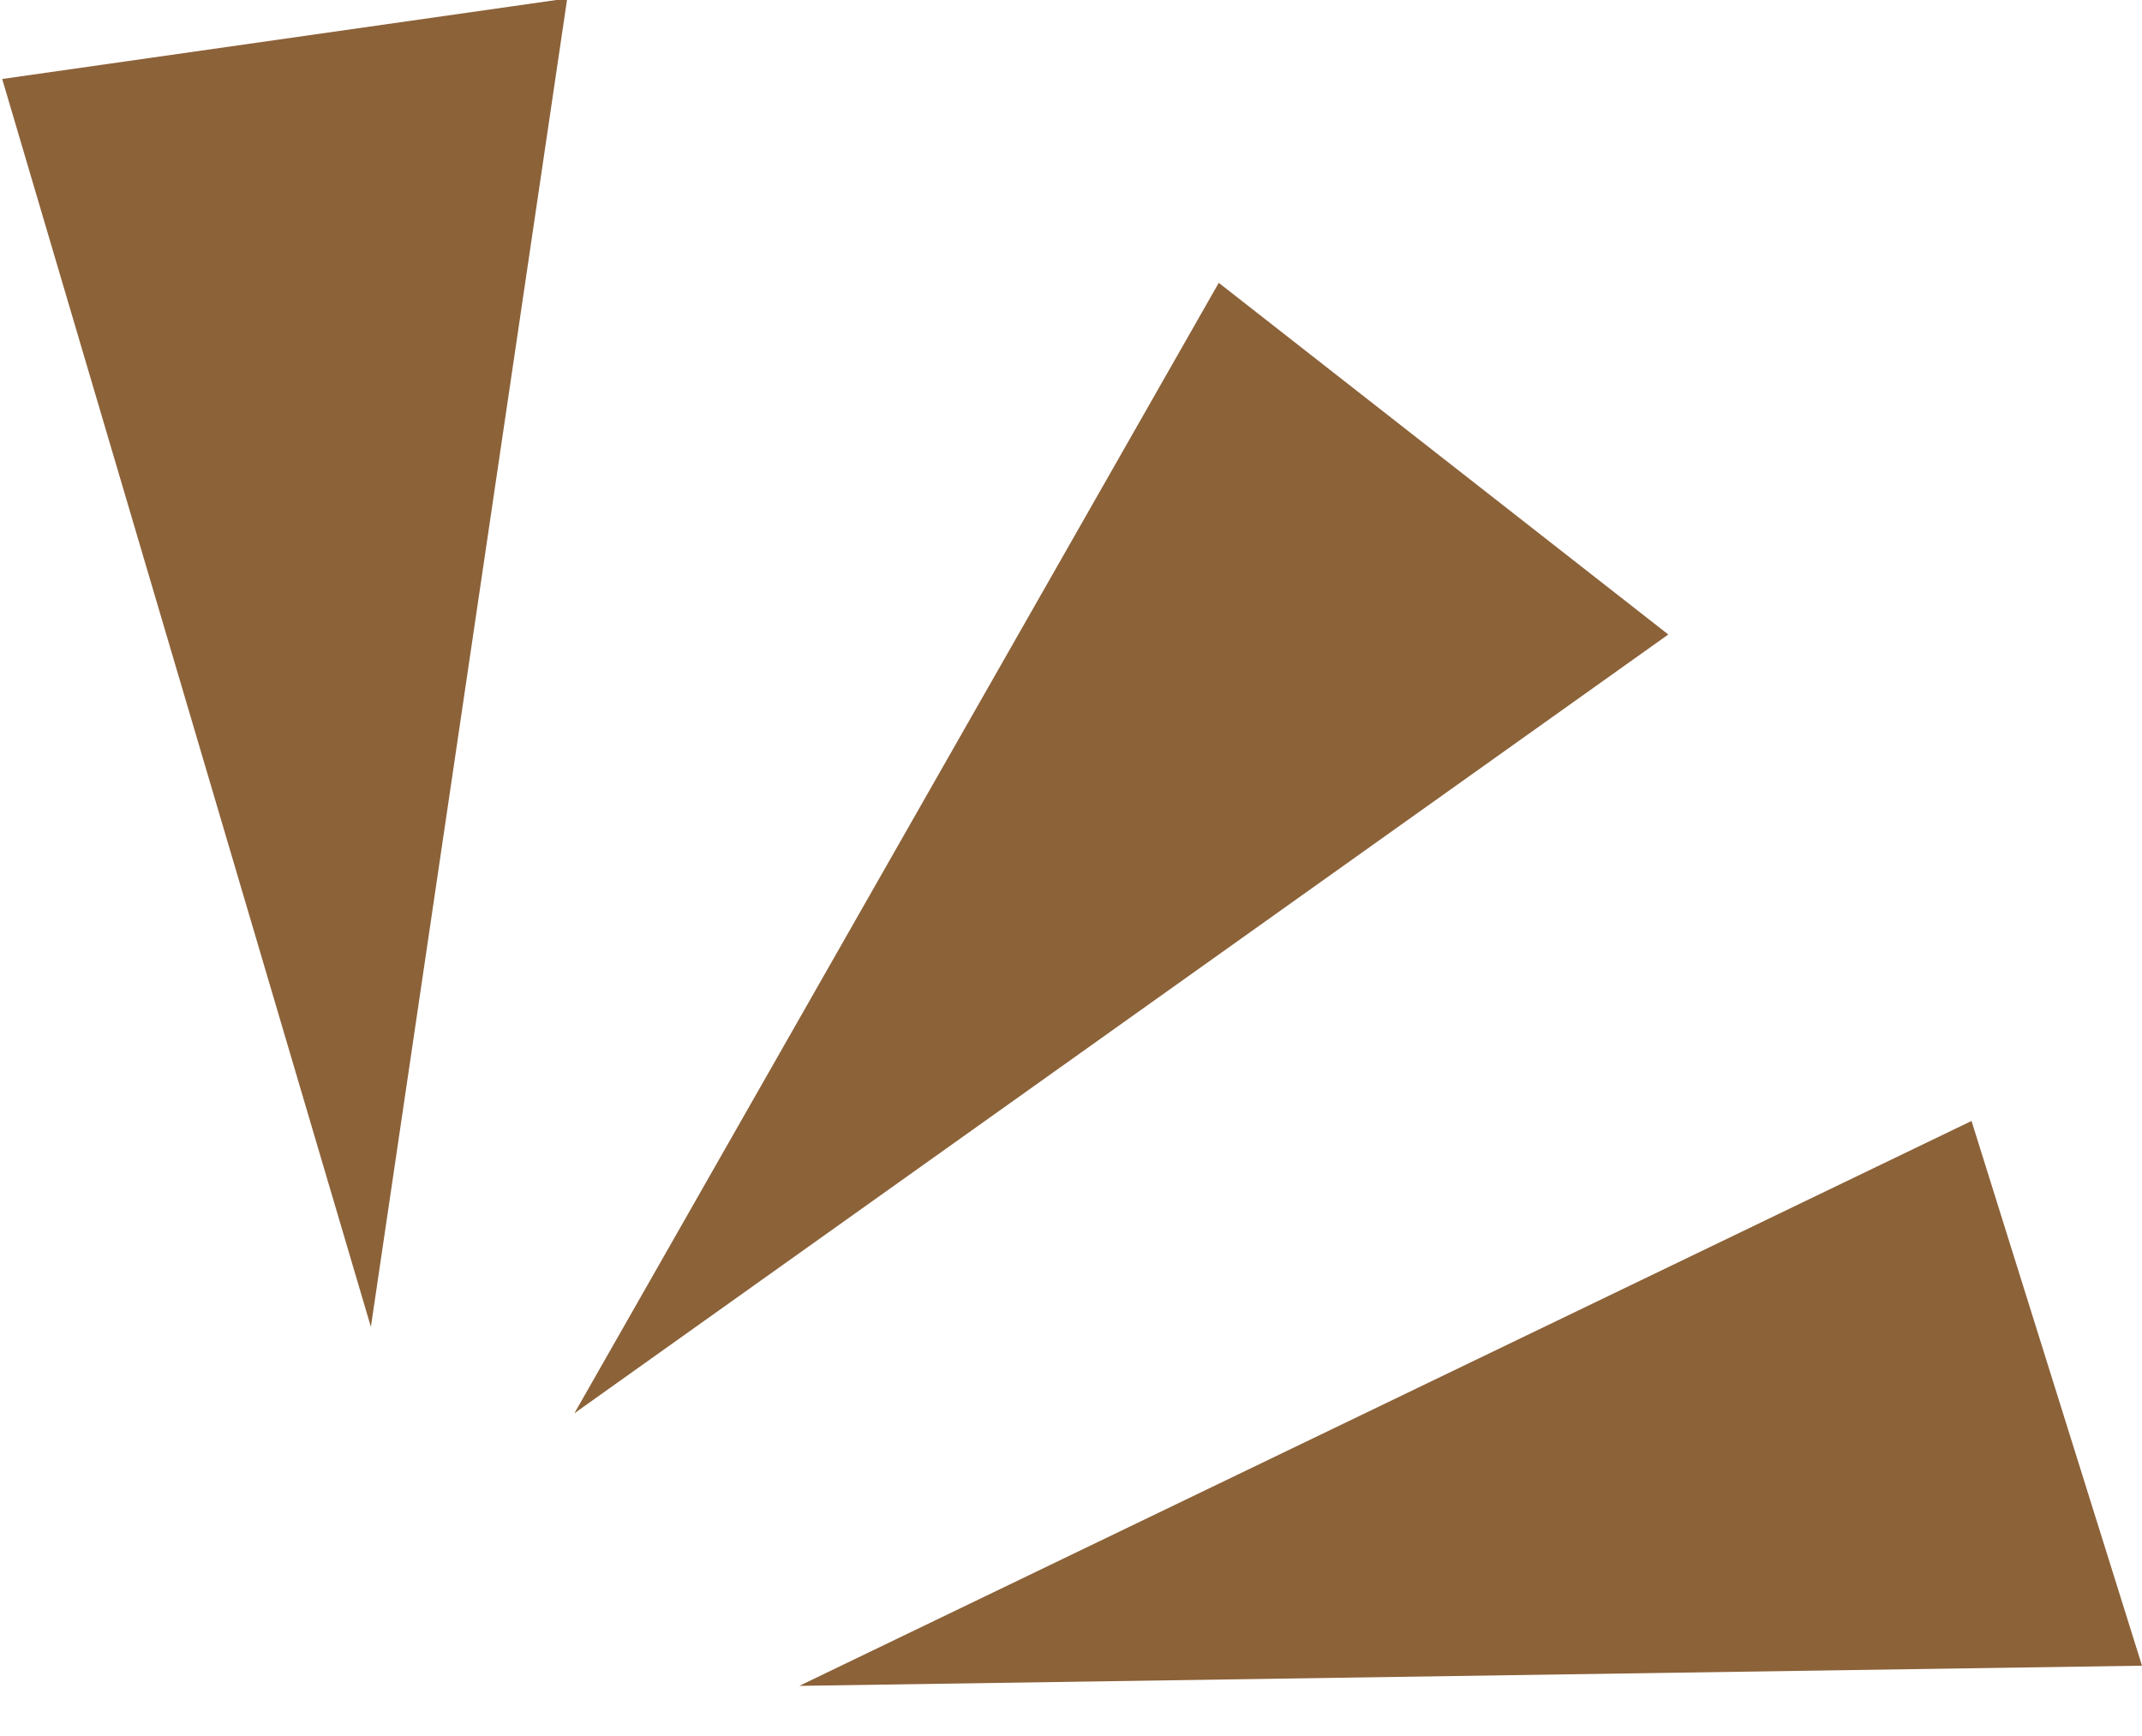 <svg xmlns="http://www.w3.org/2000/svg" width="47.911" height="38.824" viewBox="0 0 47.911 38.824"><g transform="translate(45.117 -6.481) rotate(81)"><g transform="matrix(-0.105, 0.995, -0.995, -0.105, 43.634, 4.082)"><path d="M25.326,0,0,16.116l9.628,8.372Z" transform="translate(9.379 7.454)" fill="#8c6239"/><path d="M0,0,30,1.108,3.174,12.358Z" transform="translate(0 0)" fill="#8c6239"/><path d="M5.925,0l6.783,28.286L0,29.428Z" transform="translate(33.223 9.619)" fill="#8c6239"/></g></g></svg>
